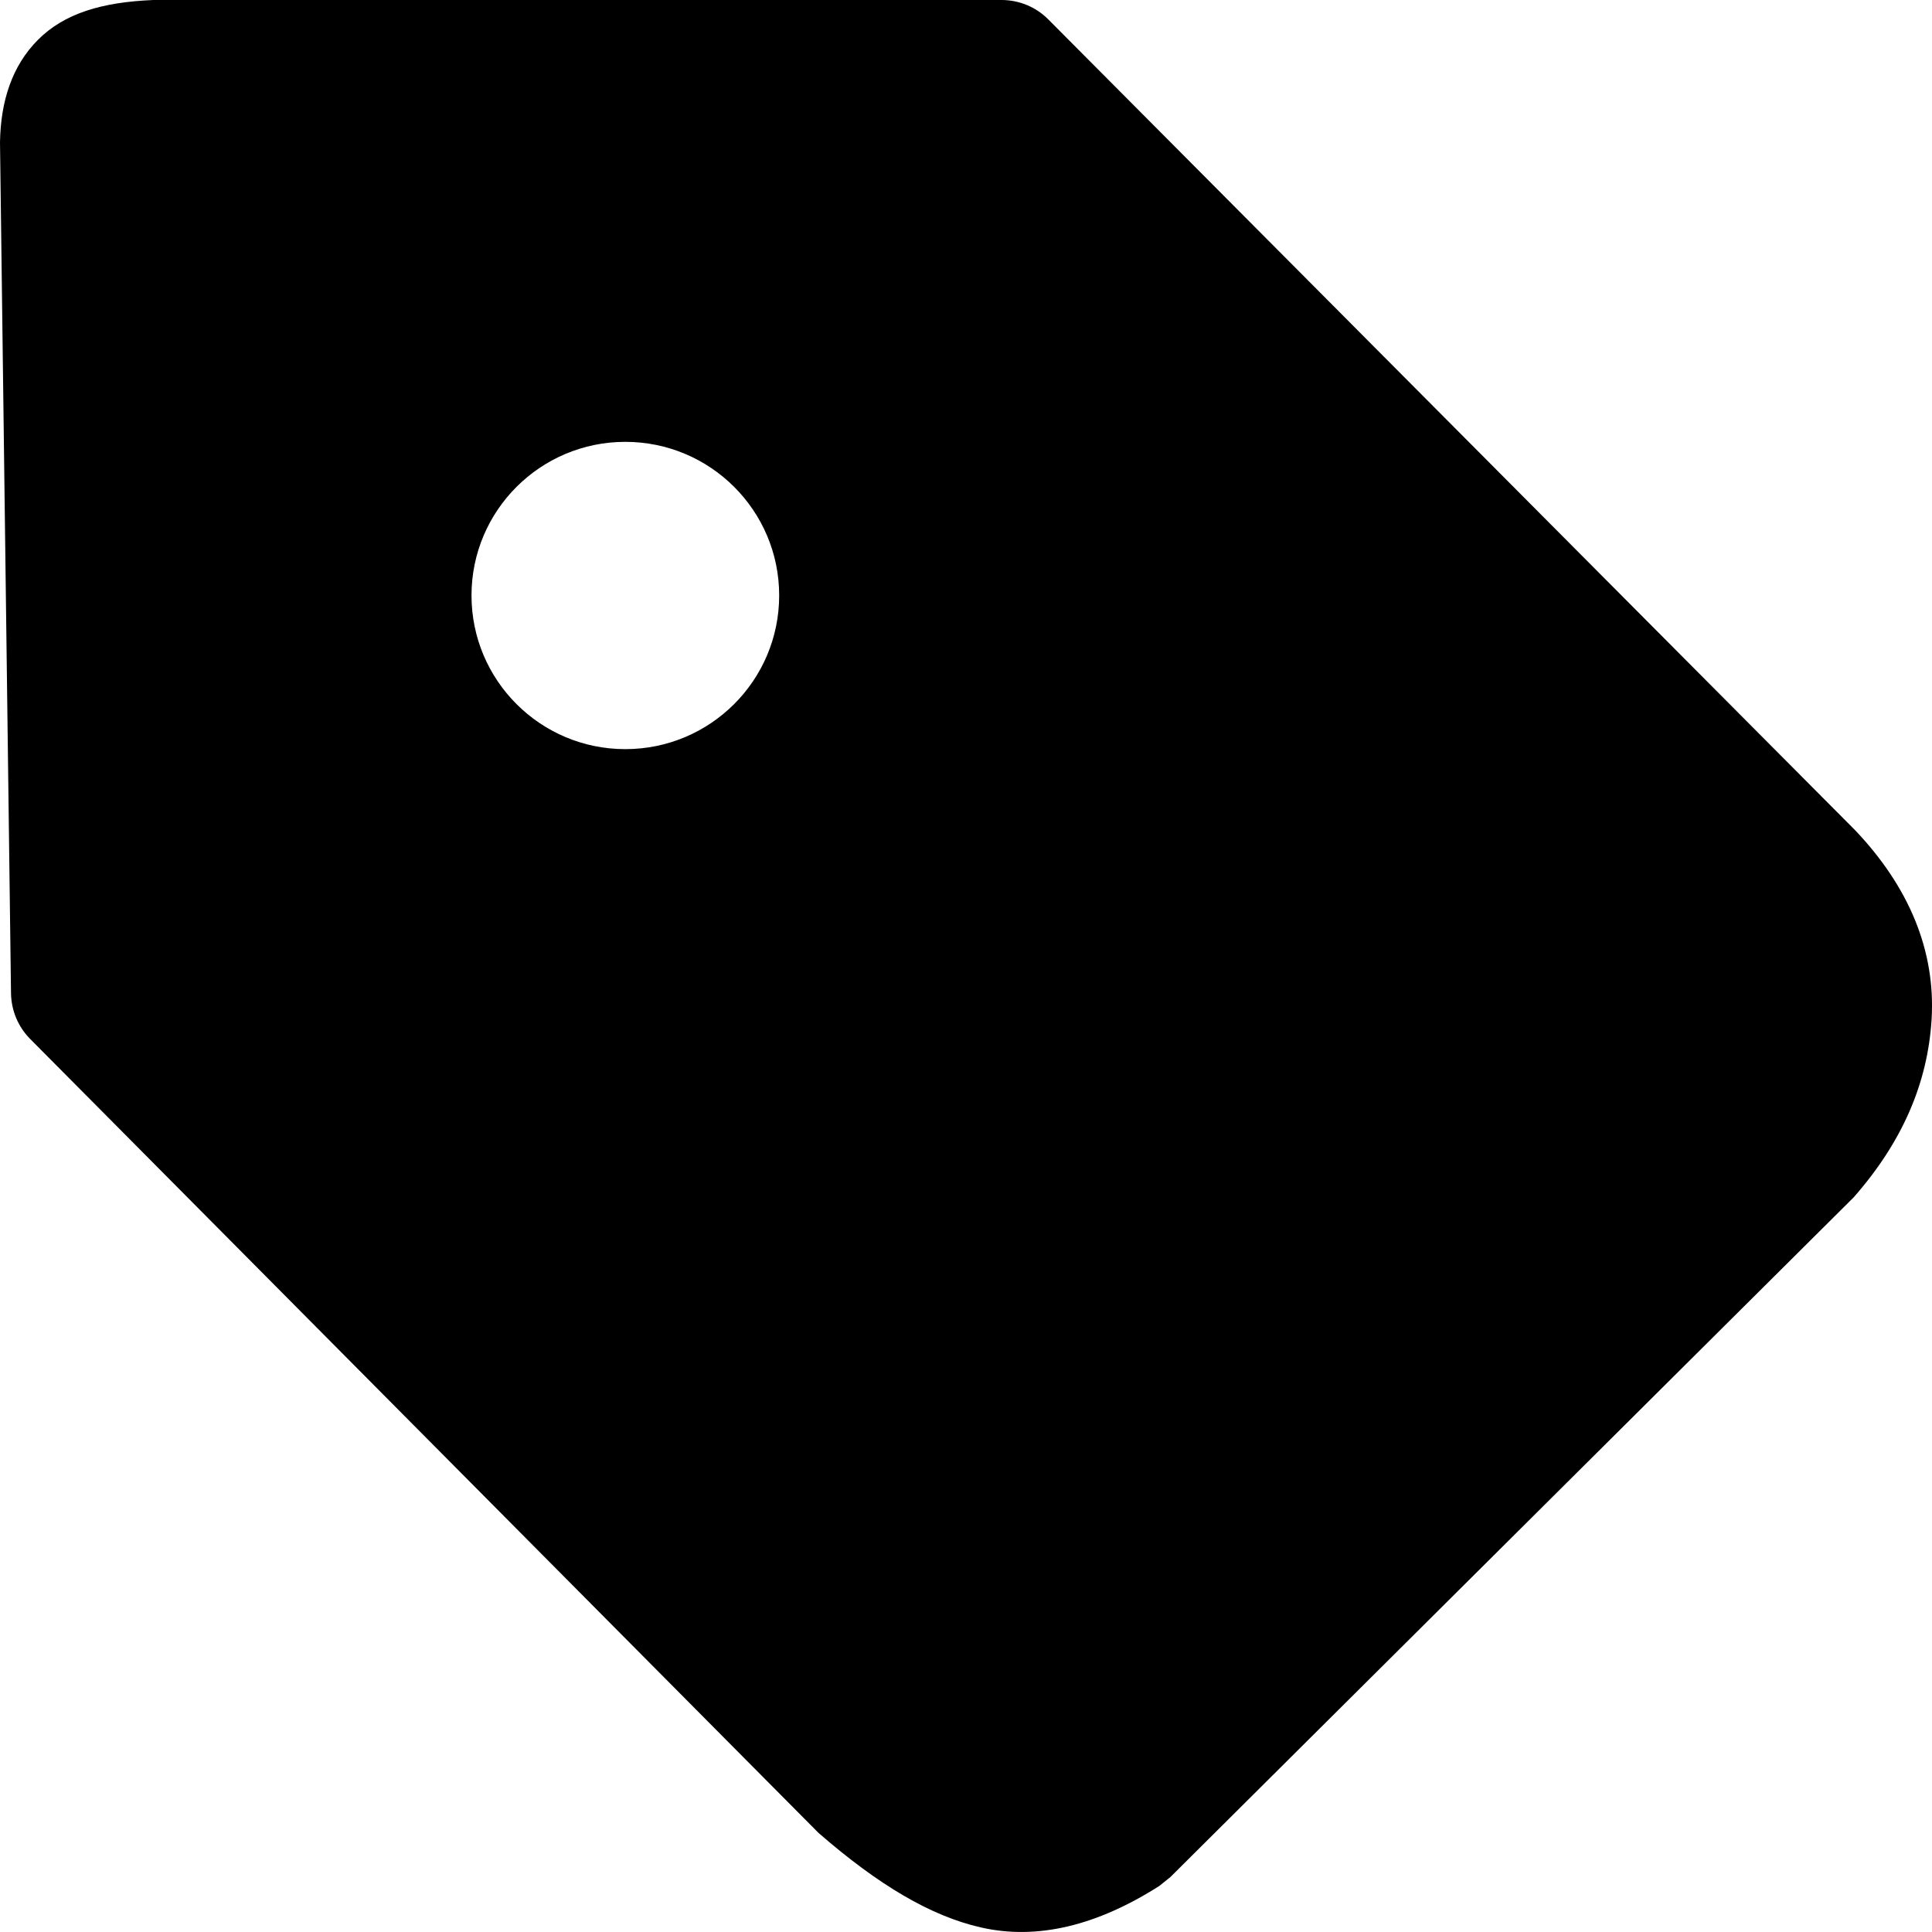 <svg xmlns="http://www.w3.org/2000/svg" viewBox="0 0 20 20" fill="currentColor"><path fill="currentColor" d="M10.368,0 C10.55,0 10.724,0.072 10.852,0.201 L19.201,8.591 C19.76,9.177 20.038,9.84 19.996,10.549 C19.956,11.213 19.692,11.823 19.189,12.395 L12.115,19.432 L12,19.524 C11.362,19.93 10.741,20.088 10.151,19.952 C9.635,19.834 9.096,19.516 8.473,18.974 L0.312,10.755 C0.188,10.63 0.117,10.461 0.114,10.284 L0,1.473 C0.007,1.044 0.126,0.681 0.392,0.413 C0.666,0.138 1.055,0.022 1.588,0 L10.368,0 Z M6.473,4.574 C5.594,4.574 4.881,5.286 4.881,6.164 C4.881,7.043 5.594,7.755 6.473,7.755 C7.353,7.755 8.066,7.043 8.066,6.164 C8.066,5.286 7.353,4.574 6.473,4.574 Z"/></svg>